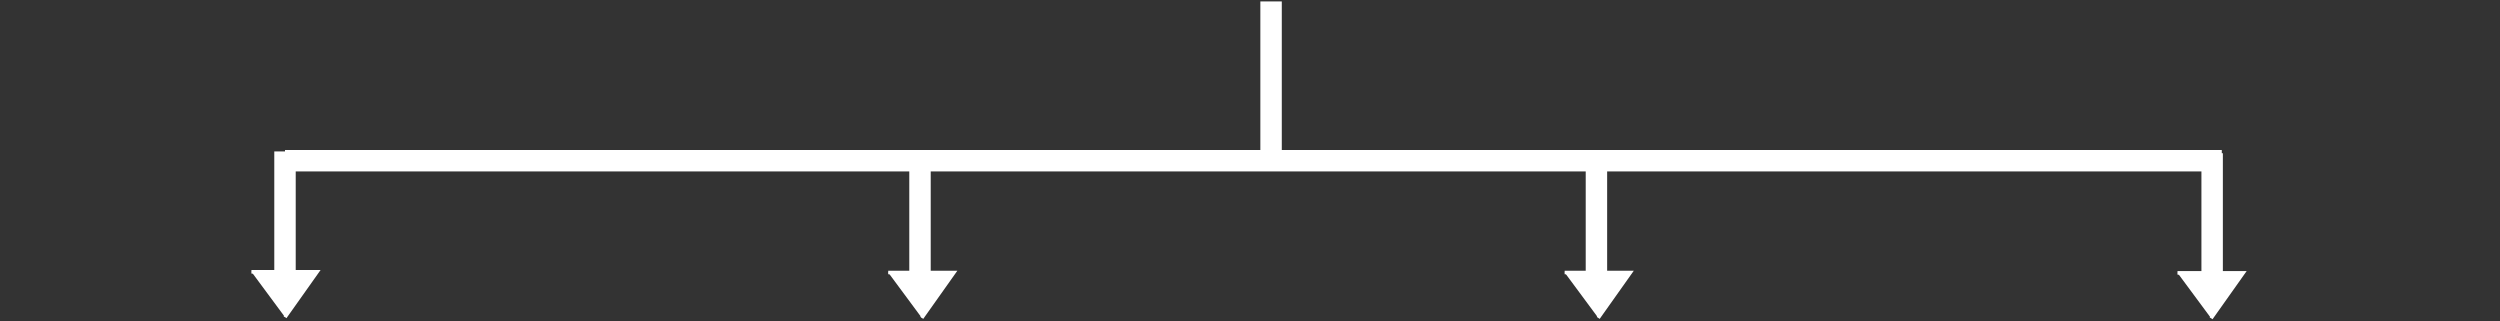 <?xml version="1.0" encoding="utf-8"?>
<!-- Generator: Adobe Illustrator 28.0.0, SVG Export Plug-In . SVG Version: 6.00 Build 0)  -->
<svg version="1.1" id="Layer_1" xmlns="http://www.w3.org/2000/svg" xmlns:xlink="http://www.w3.org/1999/xlink" x="0px" y="0px"
	 viewBox="0 0 700 90" style="enable-background:new 0 0 700 90;" xml:space="preserve">
<rect x="0" y="0" width="700" height="90" fill="#333333" stroke="none"/>
<style type="text/css">
	.st0{fill:#FFFFFF;stroke:#FFFFFF;stroke-width:6;stroke-miterlimit:10;}
	.st1{fill:#FFFFFF;stroke:#FFFFFF;stroke-miterlimit:10;}
</style>
<path class="st0" d="M355.9,0.4V45V0.4z"/>
<path class="st0" d="M79.8,45h542.3H79.8z"/>
<line class="st0" x1="79.8" y1="42.4" x2="79.8" y2="77"/>
<line class="st0" x1="257.6" y1="43.8" x2="257.6" y2="78.5"/>
<line class="st0" x1="447" y1="42.9" x2="447" y2="77.6"/>
<line class="st0" x1="619.4" y1="42.9" x2="619.4" y2="77.6"/>
<polyline class="st1" points="70.4,76.1 88.8,76.1 79.8,88.8 "/>
<polyline class="st1" points="248.7,76.3 267.1,76.3 258.1,89 "/>
<polyline class="st1" points="438.1,76.3 456.5,76.3 447.5,89 "/>
<path class="st1" d="M609.7,76.4h18.4l-9,12.7"/>
</svg>
